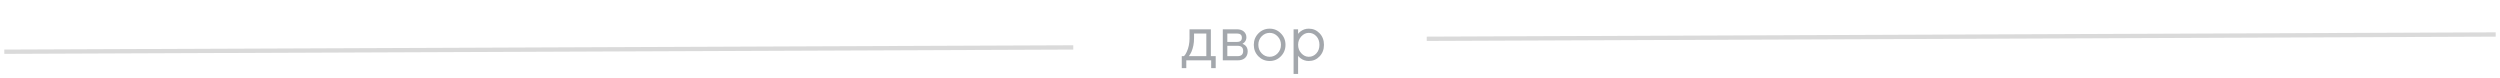 <?xml version="1.0" encoding="UTF-8"?> <svg xmlns="http://www.w3.org/2000/svg" width="580" height="18" viewBox="0 0 580 18" fill="none"> <path opacity="0.44" d="M274.169 15.8V13.025L274.694 13.025C274.934 12.775 275.144 12.445 275.324 12.035C275.754 11.115 275.969 10.07 275.969 8.9V6.8L280.919 6.8V13.025L282.044 13.025V15.8L280.994 15.8V14L275.219 14V15.8L274.169 15.8ZM275.819 13.025L279.869 13.025V7.775L277.019 7.775V8.9C277.019 10.03 276.819 11.065 276.419 12.005C276.239 12.405 276.039 12.745 275.819 13.025ZM283.689 14V6.8L286.989 6.8C287.659 6.8 288.189 6.975 288.579 7.325C288.969 7.675 289.164 8.125 289.164 8.675C289.164 9.115 289.014 9.495 288.714 9.815C288.584 9.945 288.434 10.065 288.264 10.175C288.494 10.255 288.694 10.365 288.864 10.505C289.264 10.845 289.464 11.31 289.464 11.9C289.464 12.55 289.259 13.065 288.849 13.445C288.449 13.815 287.879 14 287.139 14L283.689 14ZM284.739 9.725L286.989 9.725C287.739 9.725 288.114 9.4 288.114 8.75C288.114 8.1 287.739 7.775 286.989 7.775L284.739 7.775V9.725ZM284.739 13.025L287.139 13.025C287.989 13.025 288.414 12.625 288.414 11.825C288.414 11.025 287.989 10.625 287.139 10.625L284.739 10.625V13.025ZM297.154 13.07C296.444 13.79 295.579 14.15 294.559 14.15C293.539 14.15 292.669 13.79 291.949 13.07C291.239 12.34 290.884 11.45 290.884 10.4C290.884 9.35 291.239 8.465 291.949 7.745C292.669 7.015 293.539 6.65 294.559 6.65C295.579 6.65 296.444 7.015 297.154 7.745C297.874 8.465 298.234 9.35 298.234 10.4C298.234 11.45 297.874 12.34 297.154 13.07ZM292.699 12.365C293.219 12.905 293.839 13.175 294.559 13.175C295.279 13.175 295.894 12.91 296.404 12.38C296.924 11.84 297.184 11.18 297.184 10.4C297.184 9.62 296.924 8.965 296.404 8.435C295.894 7.895 295.279 7.625 294.559 7.625C293.839 7.625 293.219 7.895 292.699 8.435C292.189 8.965 291.934 9.62 291.934 10.4C291.934 11.17 292.189 11.825 292.699 12.365ZM300.11 17.15V6.8L301.16 6.8V7.85C301.33 7.62 301.535 7.42 301.775 7.25C302.315 6.85 302.935 6.65 303.635 6.65C304.625 6.65 305.46 7.005 306.14 7.715C306.82 8.425 307.16 9.32 307.16 10.4C307.16 11.48 306.82 12.375 306.14 13.085C305.46 13.795 304.625 14.15 303.635 14.15C302.935 14.15 302.315 13.95 301.775 13.55C301.535 13.38 301.33 13.18 301.16 12.95V17.15H300.11ZM303.635 13.175C304.325 13.175 304.91 12.915 305.39 12.395C305.87 11.875 306.11 11.21 306.11 10.4C306.11 9.59 305.87 8.925 305.39 8.405C304.91 7.885 304.325 7.625 303.635 7.625C302.985 7.625 302.41 7.895 301.91 8.435C301.41 8.975 301.16 9.63 301.16 10.4C301.16 11.17 301.41 11.825 301.91 12.365C302.41 12.905 302.985 13.175 303.635 13.175Z" fill="#2E3742"></path> <path d="M1 12L249 11" stroke="#DADADA"></path> <path d="M331 9L579 8" stroke="#DADADA"></path> </svg> 